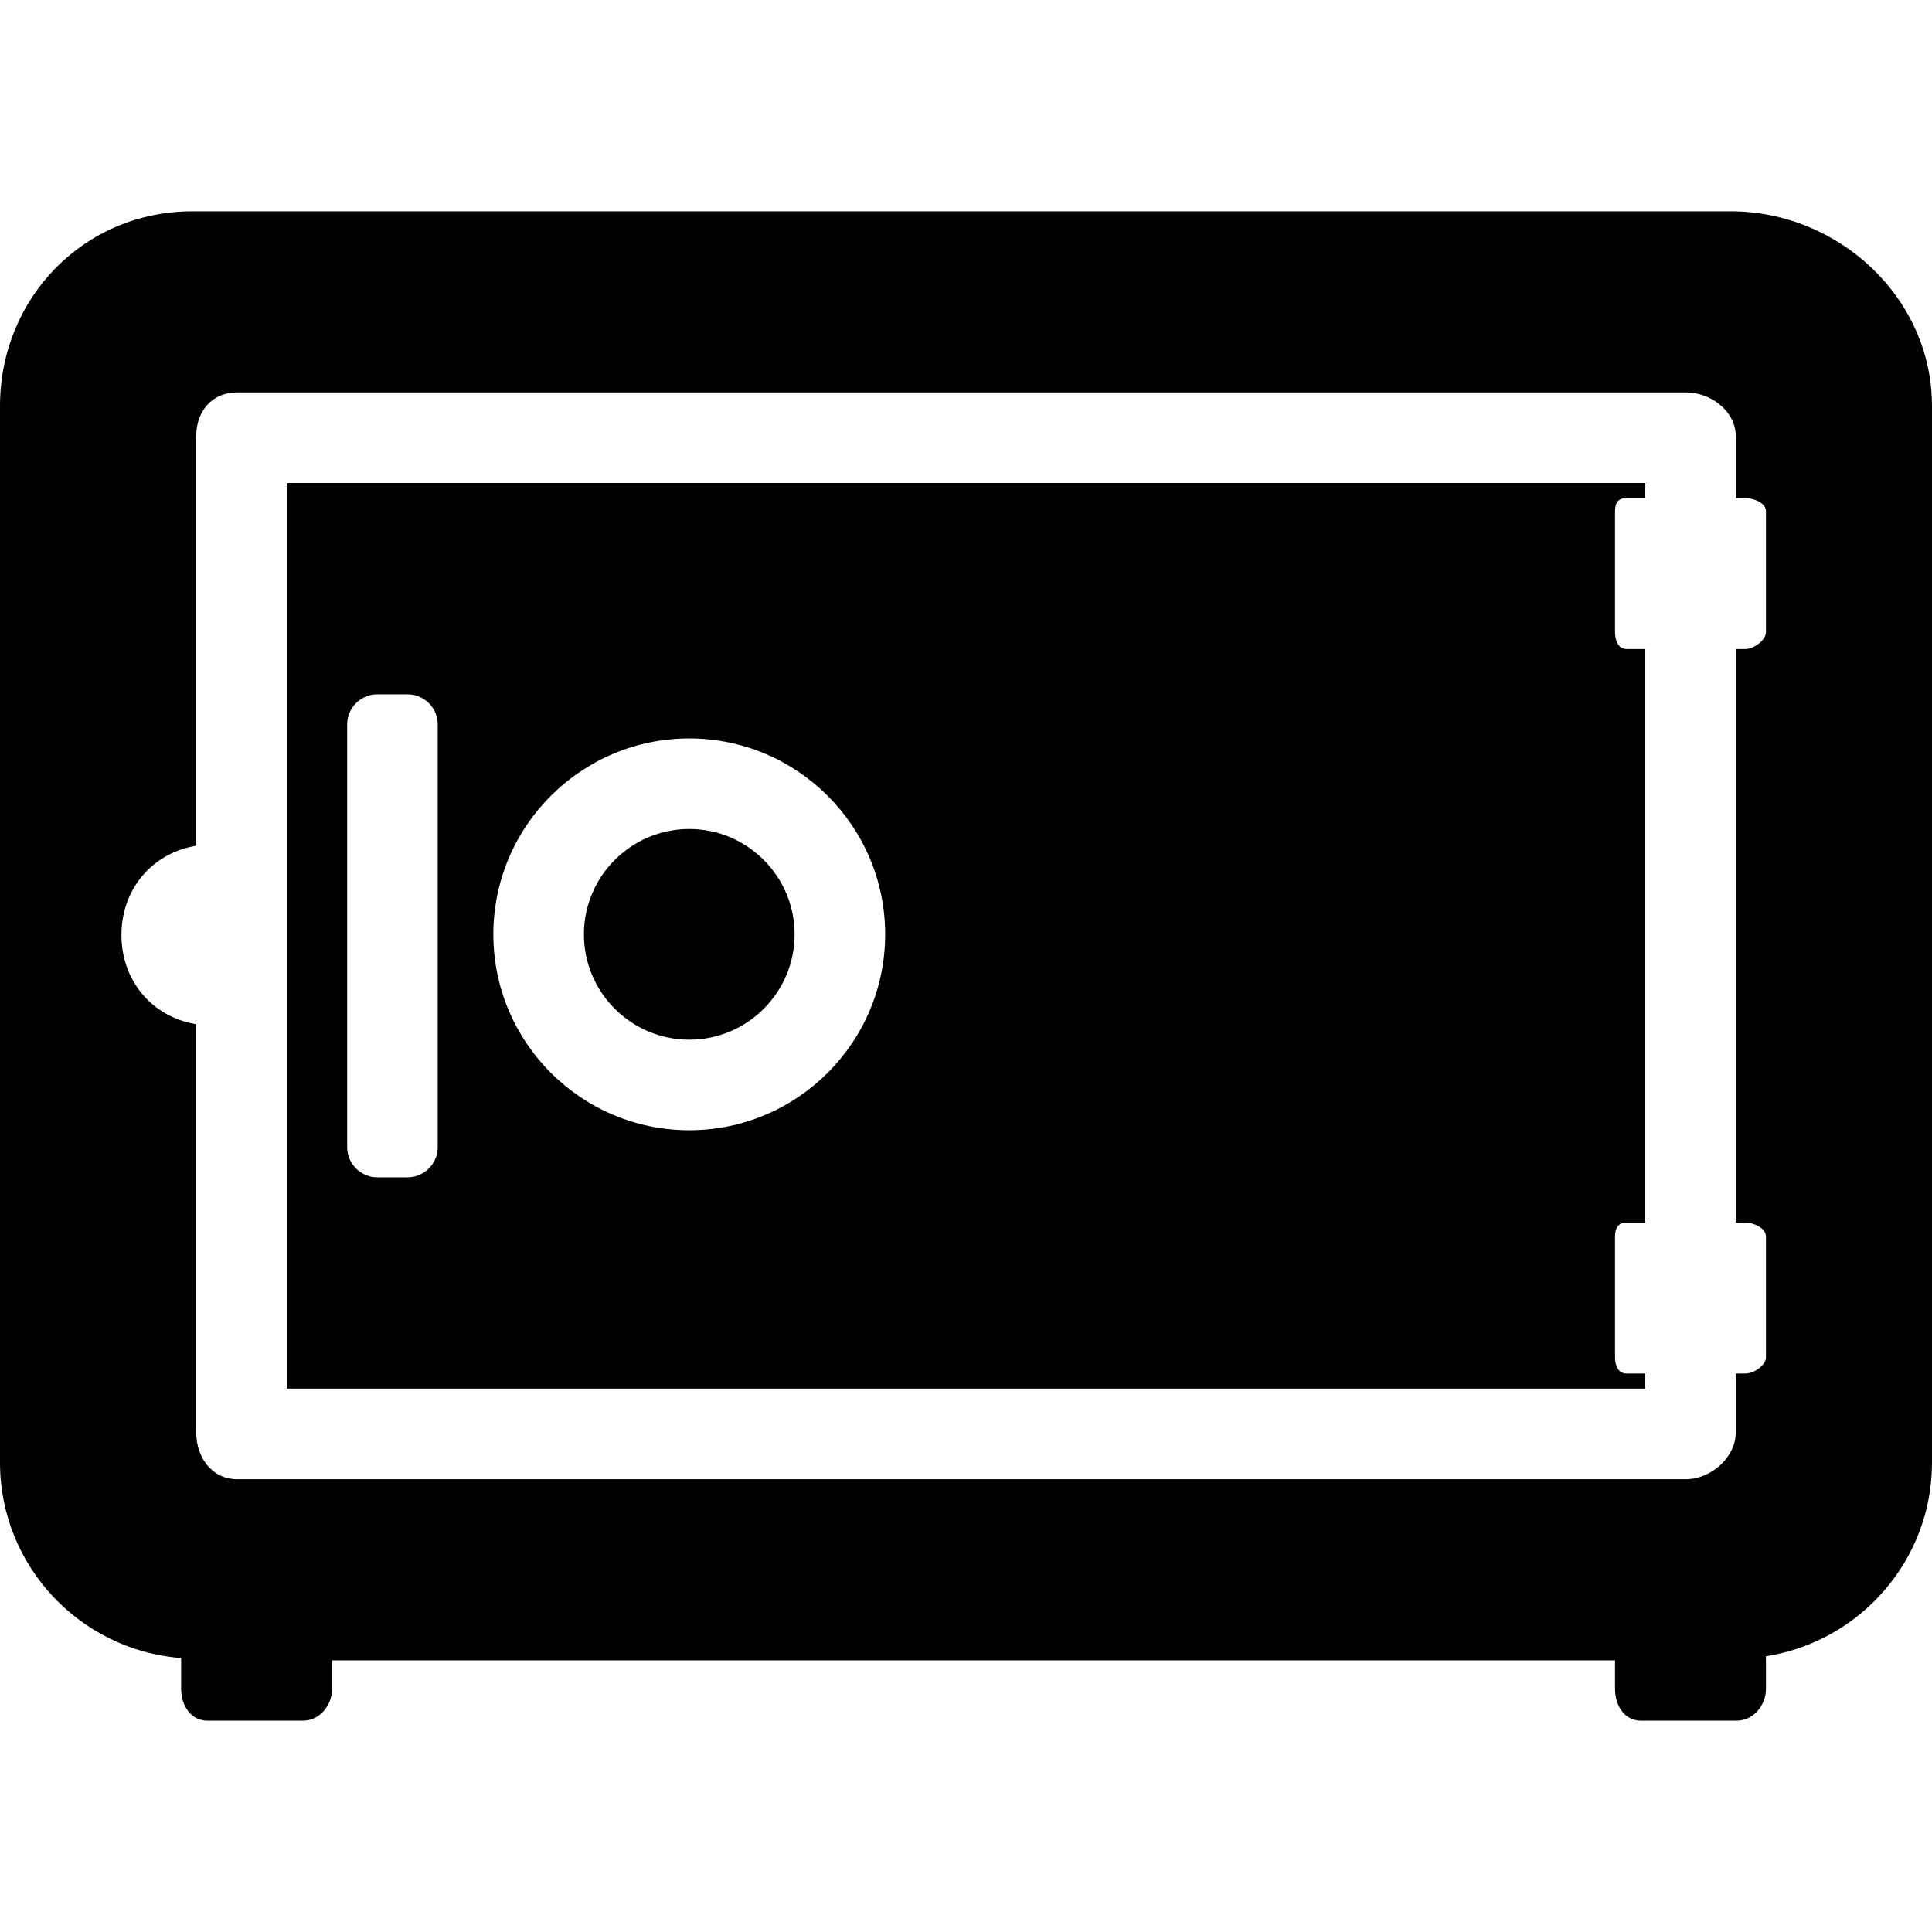 <?xml version="1.0" encoding="iso-8859-1"?>
<!-- Uploaded to: SVG Repo, www.svgrepo.com, Generator: SVG Repo Mixer Tools -->
<svg fill="#000000" height="800px" width="800px" version="1.1" id="Layer_1" xmlns="http://www.w3.org/2000/svg" xmlns:xlink="http://www.w3.org/1999/xlink" 
	 viewBox="0 0 512 512" xml:space="preserve">
<g>
	<g>
		<path d="M182.664,219.696c-15.4,0-27.92,12.524-27.92,27.916c0,15.396,12.524,27.916,27.92,27.916
			c15.392,0,27.916-12.52,27.916-27.916C210.58,232.22,198.056,219.696,182.664,219.696z"/>
	</g>
</g>
<g>
	<g>
		<path d="M431.064,132H436v-4h-45.032h-8.42H76v240h360v-4h-4.936c-2.212,0-3.064-2.116-3.064-4.324v-32
			c0-2.208,0.852-3.676,3.064-3.676H436V172h-4.936c-2.212,0-3.064-2.304-3.064-4.512v-32C428,133.28,428.852,132,431.064,132z
			 M116,304c0,4.416-3.584,8-8,8h-8c-4.416,0-8-3.584-8-8V192c0-4.416,3.584-8,8-8h8c4.416,0,8,3.584,8,8V304z M182.664,299.524
			c-28.632,0-51.92-23.288-51.92-51.916s23.288-51.916,51.92-51.916c28.624,0,51.916,23.288,51.916,51.916
			S211.288,299.524,182.664,299.524z"/>
	</g>
</g>
<g>
	<g>
		<path d="M458.632,56H50.968C22.296,56,0,78.936,0,107.612v279.996c0,27.332,21.212,49.752,48.024,51.796
			c0,0.072-0.024,0.136-0.024,0.204v7.94c0,4.412,2.564,8.448,6.968,8.448h25.328c4.416,0,7.704-4.04,7.704-8.448V440h340v7.552
			c0,4.412,2.476,8.448,6.884,8.448h25.348c4.416,0,7.768-4.04,7.768-8.448v-7.94c0-0.236-0.004-0.452-0.028-0.68
			c24.876-3.876,44.028-25.38,44.028-51.32v-280C512,78.936,487.304,56,458.632,56z M468,167.488c0,2.208-3.244,4.512-5.452,4.512
			H460v152h2.548c2.212,0,5.452,1.468,5.452,3.676v32c0,2.208-3.244,4.324-5.452,4.324H460v15.608
			c0,6.624-6.572,12.392-13.196,12.392h-384C56.172,392,52,386.236,52,379.608v-108.18c-12-2-19.82-11.816-19.82-23.648
			c0-11.836,7.82-21.648,19.82-23.648v-108.52C52,108.984,56.172,104,62.804,104h319.744h8.42h55.836
			c6.624,0,13.196,4.984,13.196,11.612V132h2.548c2.212,0,5.452,1.28,5.452,3.488V167.488z"/>
	</g>
</g>
</svg>
